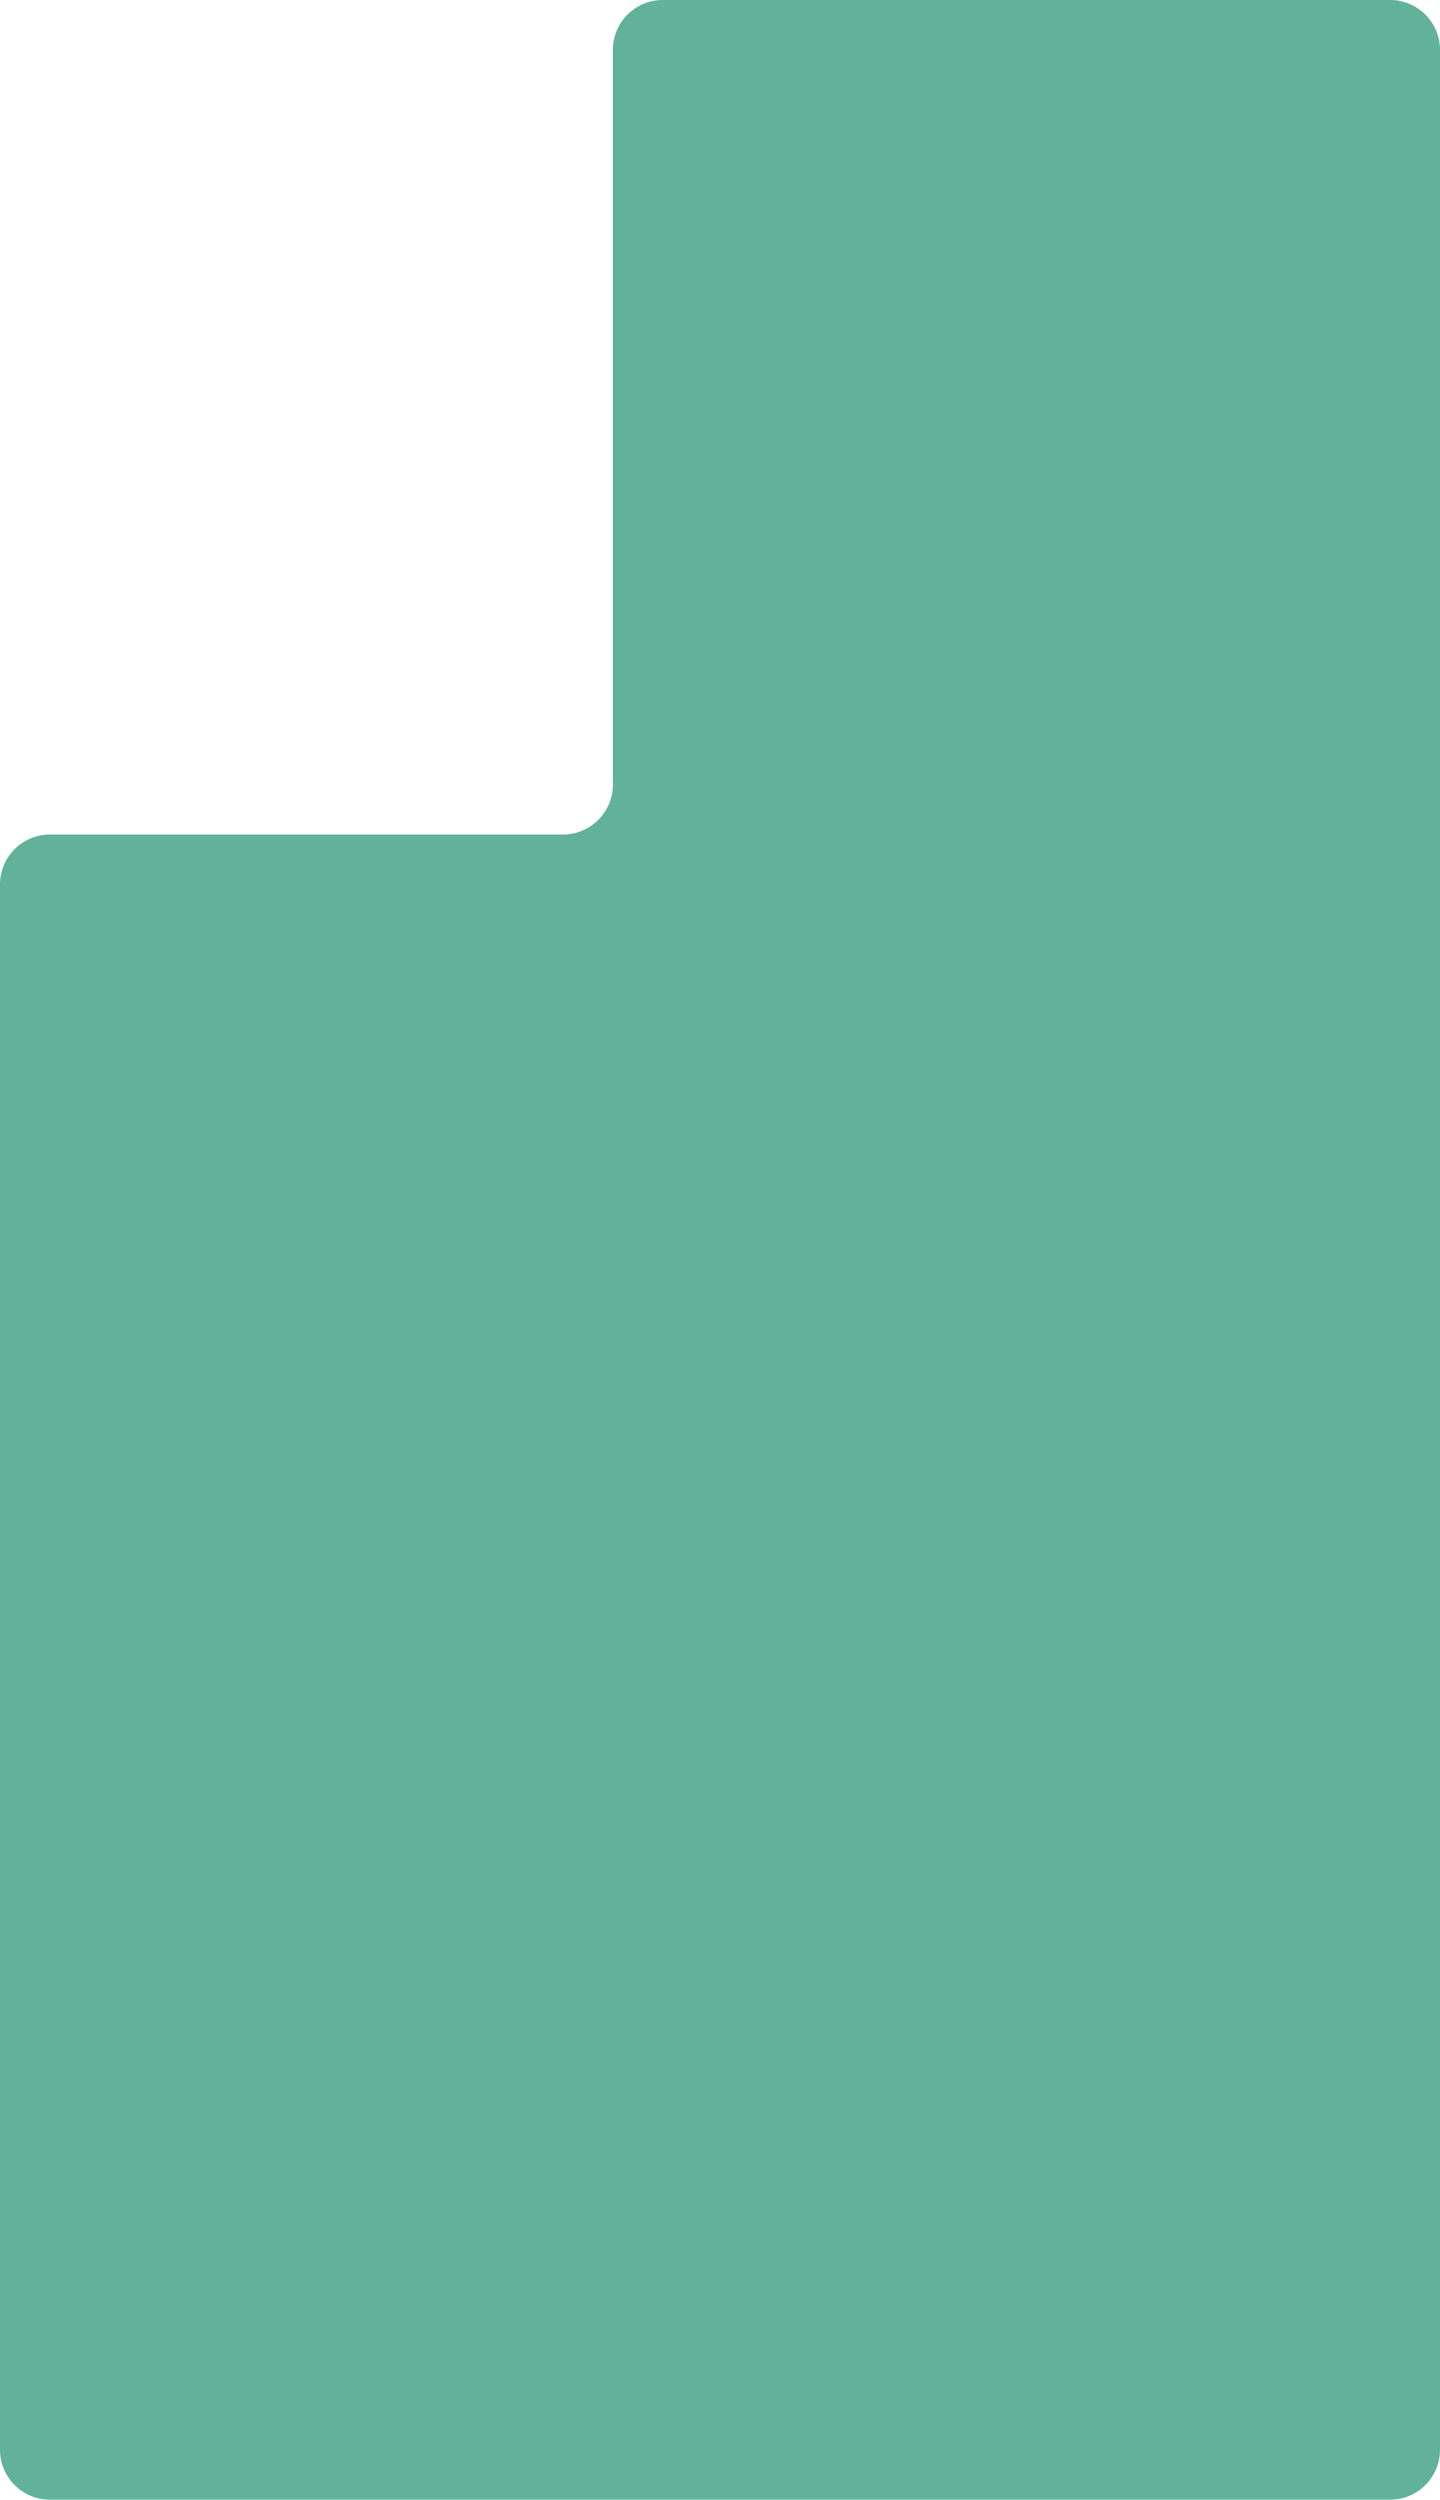 <svg xmlns="http://www.w3.org/2000/svg" width="60.763" height="105.473" viewBox="0 0 60.763 105.473"><path id="Trac&#xE9;_269" data-name="Trac&#xE9; 269" d="M120.42,33.067V2.107A2.107,2.107,0,0,1,122.527,0h30.689a2.107,2.107,0,0,1,2.107,2.107V103.365a2.107,2.107,0,0,1-2.107,2.107H96.667a2.107,2.107,0,0,1-2.107-2.107V37.319a2.107,2.107,0,0,1,2.107-2.107H118.3a2.107,2.107,0,0,0,2.122-2.144Z" transform="translate(-94.56 0)" fill="#61b299"></path></svg>